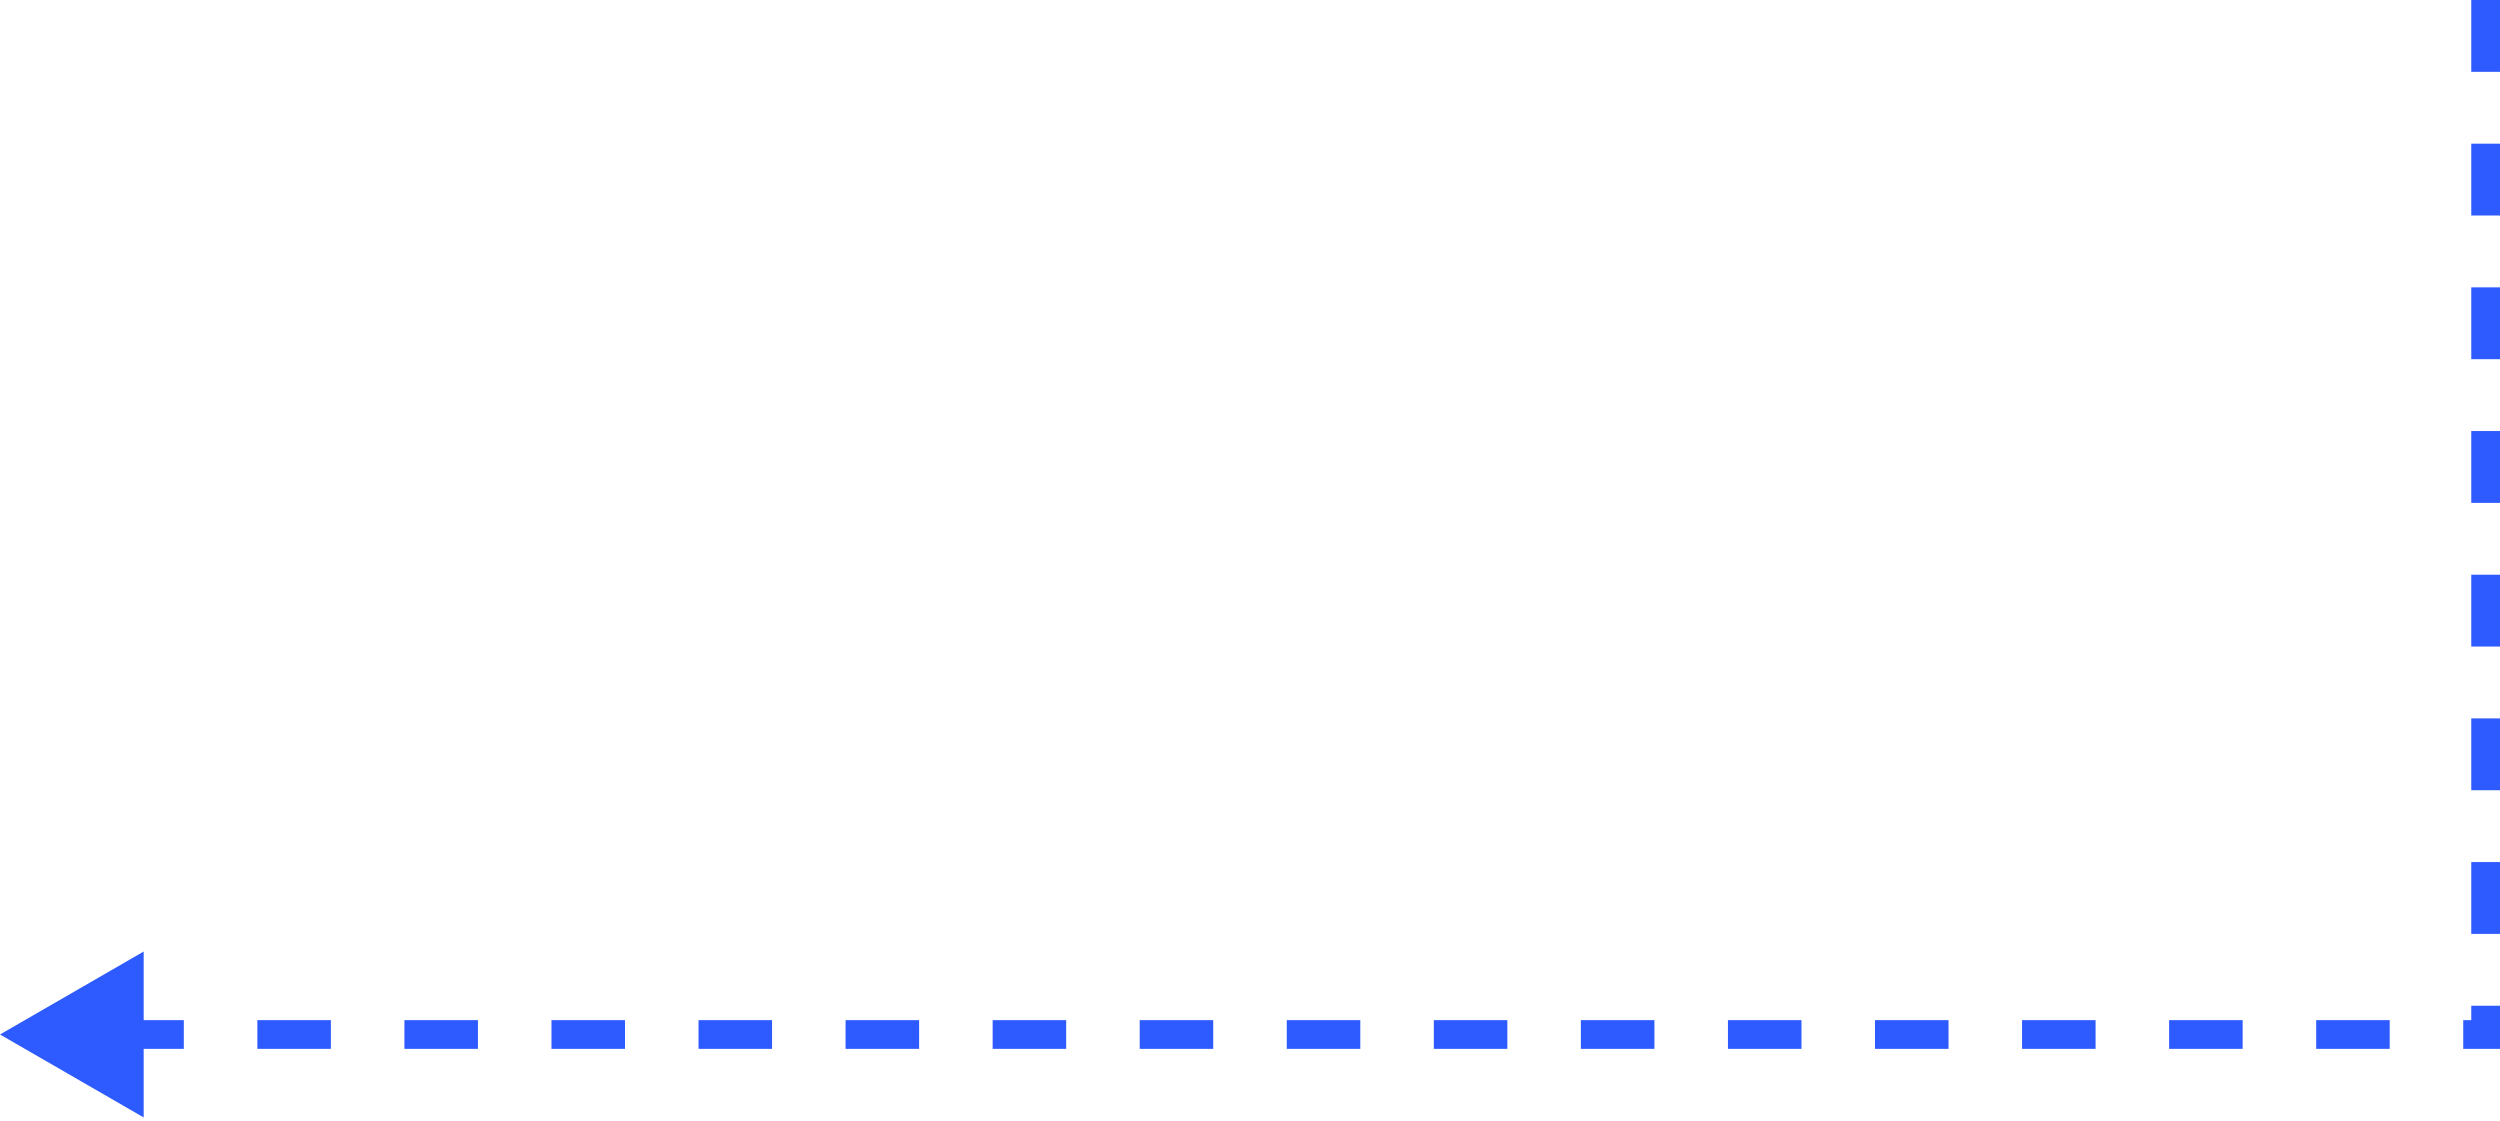 <?xml version="1.0" encoding="UTF-8"?> <svg xmlns="http://www.w3.org/2000/svg" width="174" height="78" viewBox="0 0 174 78" fill="none"> <g clip-path="url(#clip0_1216_14460)"> <path d="M173 0L173 71.474" stroke="#2E5BFF" stroke-width="2" stroke-dasharray="5 5"></path> <path d="M0 72L10 66.227V77.774L0 72ZM7.676 71H12.794V73H7.676V71ZM17.912 71H23.029V73H17.912V71ZM28.147 71H33.265V73H28.147V71ZM38.382 71H43.5V73H38.382V71ZM48.618 71H53.735V73H48.618V71ZM58.853 71H63.971V73H58.853V71ZM69.088 71H74.206V73H69.088V71ZM79.323 71H84.441V73H79.323V71ZM89.559 71H94.677V73H89.559V71ZM99.794 71H104.912V73H99.794V71ZM110.029 71H115.147V73H110.029V71ZM120.265 71H125.382V73H120.265V71ZM130.5 71H135.618V73H130.5V71ZM140.735 71H145.853V73H140.735V71ZM150.971 71H156.088V73H150.971V71ZM161.206 71H166.323V73H161.206V71ZM171.441 71H174V73H171.441V71Z" fill="#2E5BFF"></path> </g> <defs> <clipPath id="clip0_1216_14460"> <rect width="174" height="78" fill="white"></rect> </clipPath> </defs> </svg> 